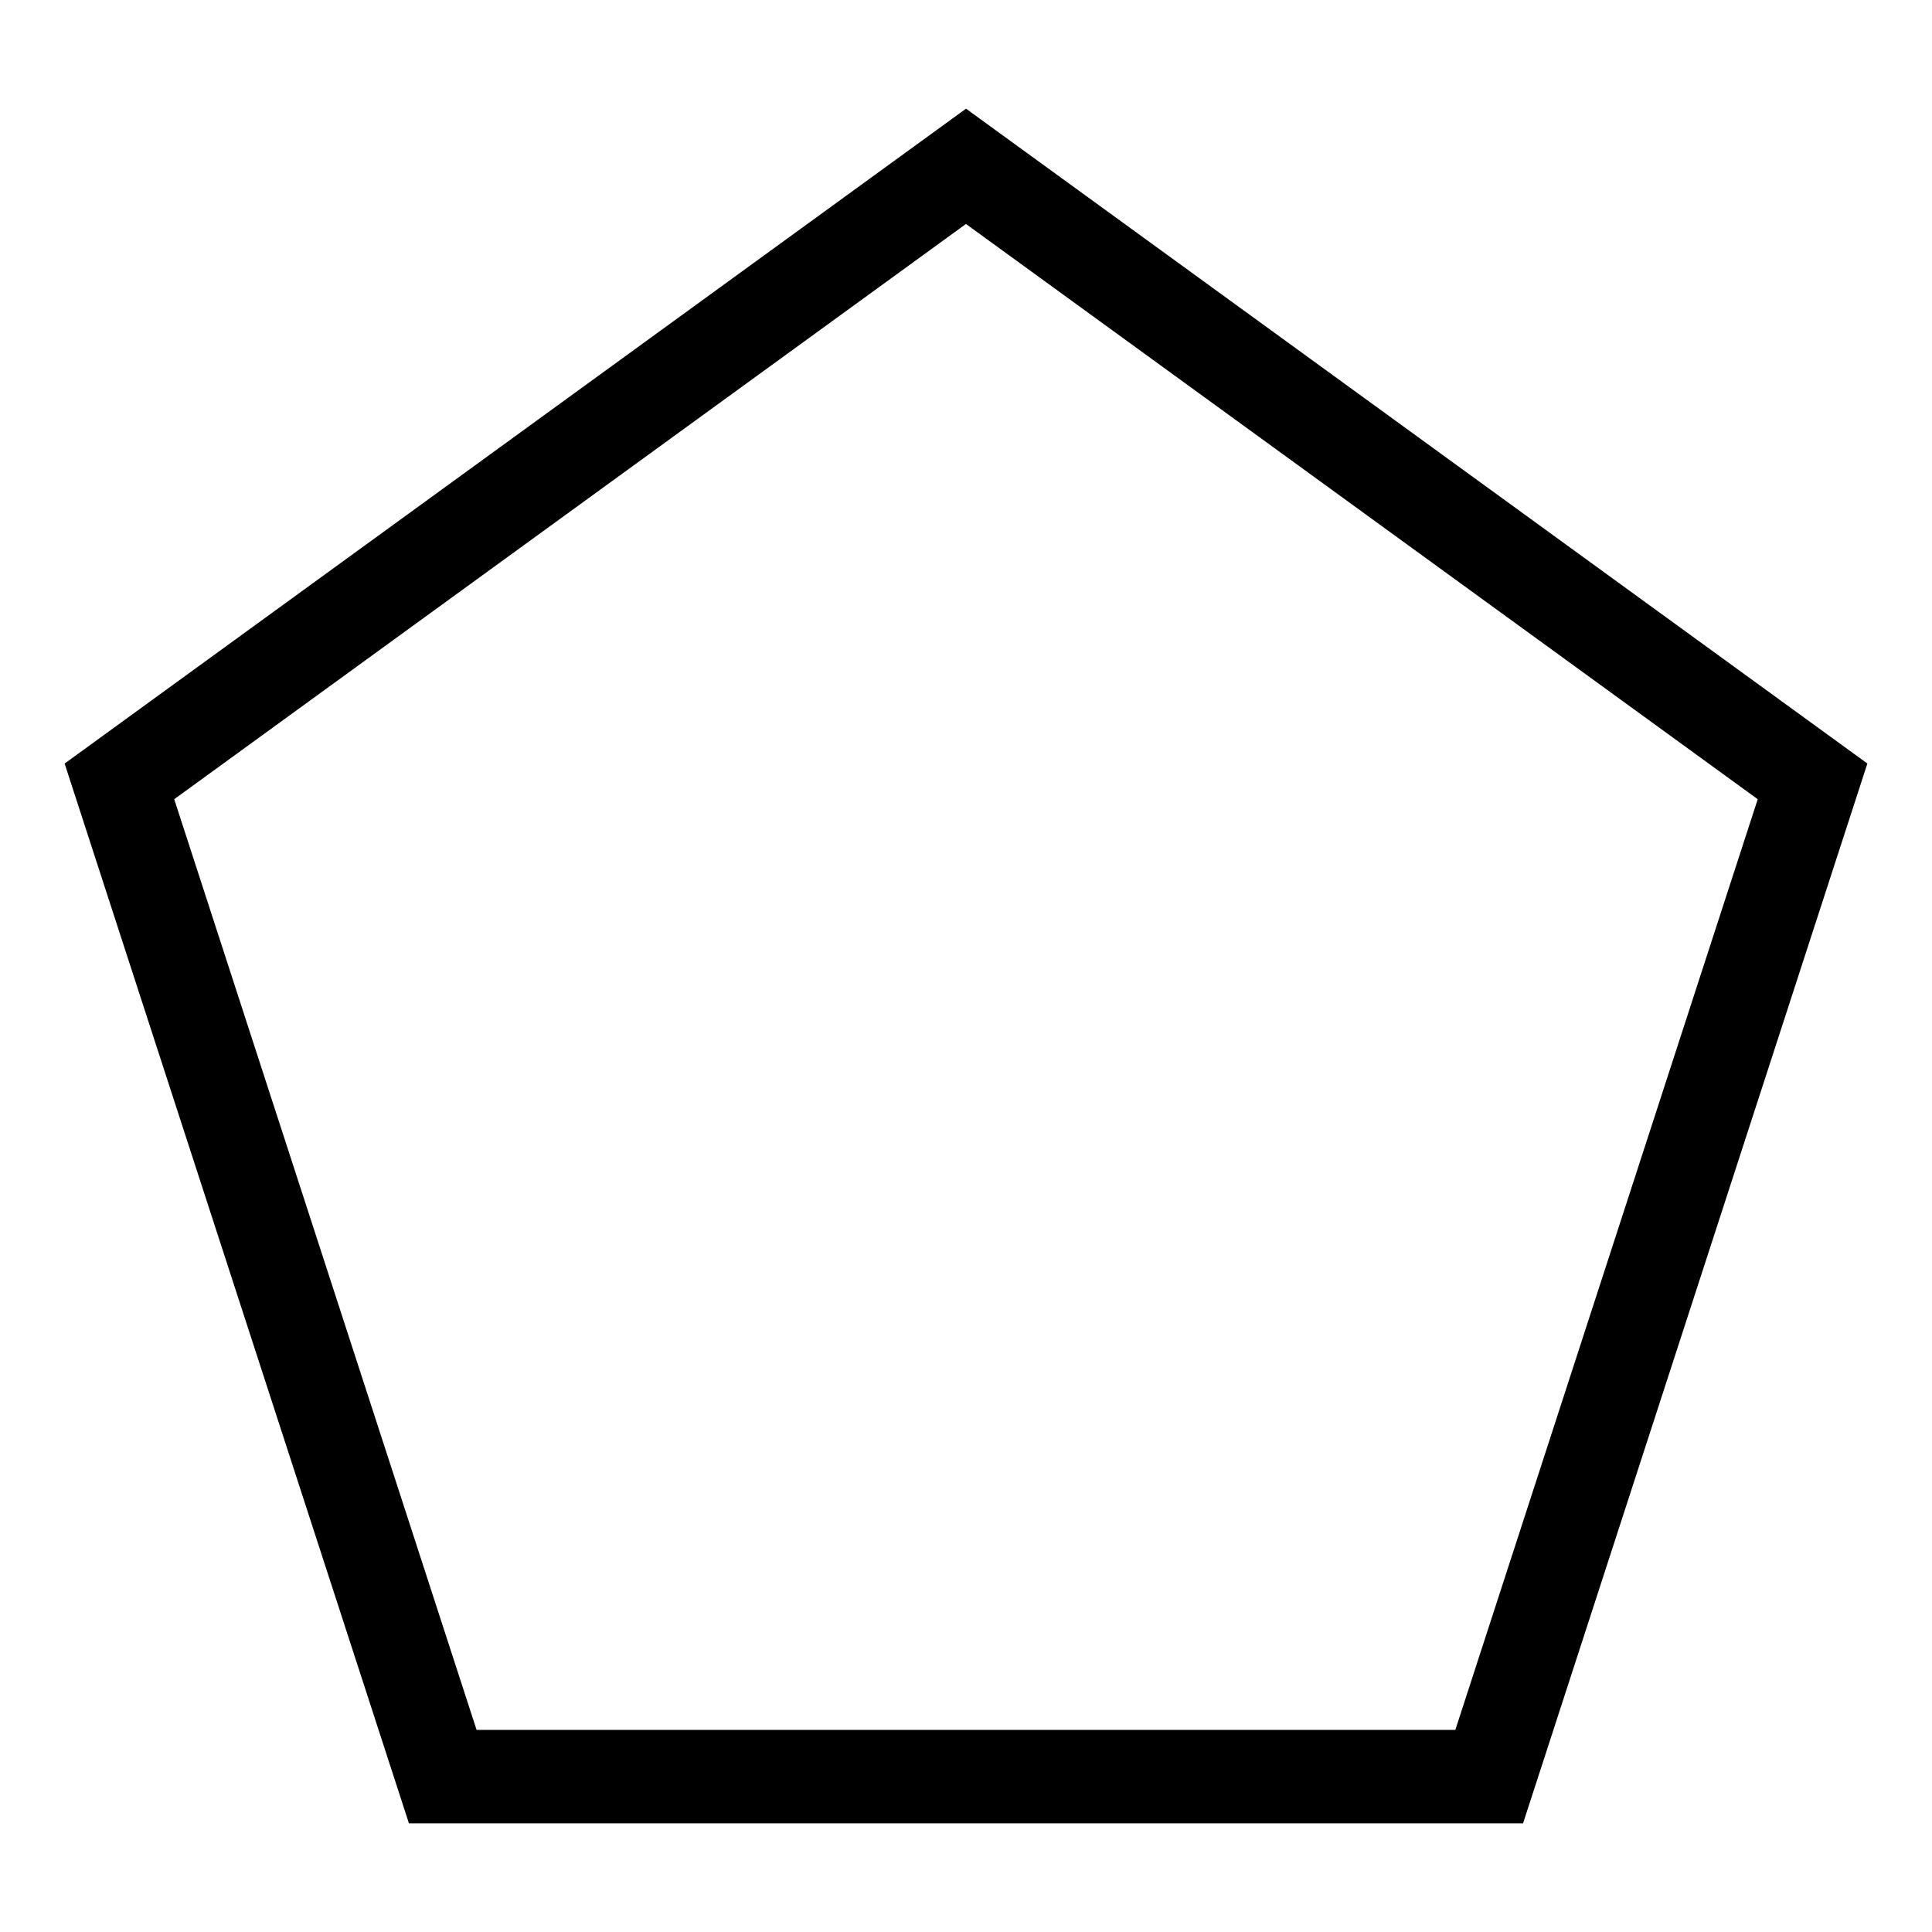 <?xml version="1.0" encoding="UTF-8"?>
<!-- Uploaded to: SVG Repo, www.svgrepo.com, Generator: SVG Repo Mixer Tools -->
<svg fill="#000000" width="800px" height="800px" version="1.1" viewBox="144 144 512 512" xmlns="http://www.w3.org/2000/svg">
 <path d="m638.87 346.35-91.246 280.86h-295.25l-91.25-280.86 238.88-173.55 238.88 173.55zm-238.88-143-209.82 152.45 80.129 246.64h259.38l80.137-246.64-209.83-152.45z"/>
</svg>
